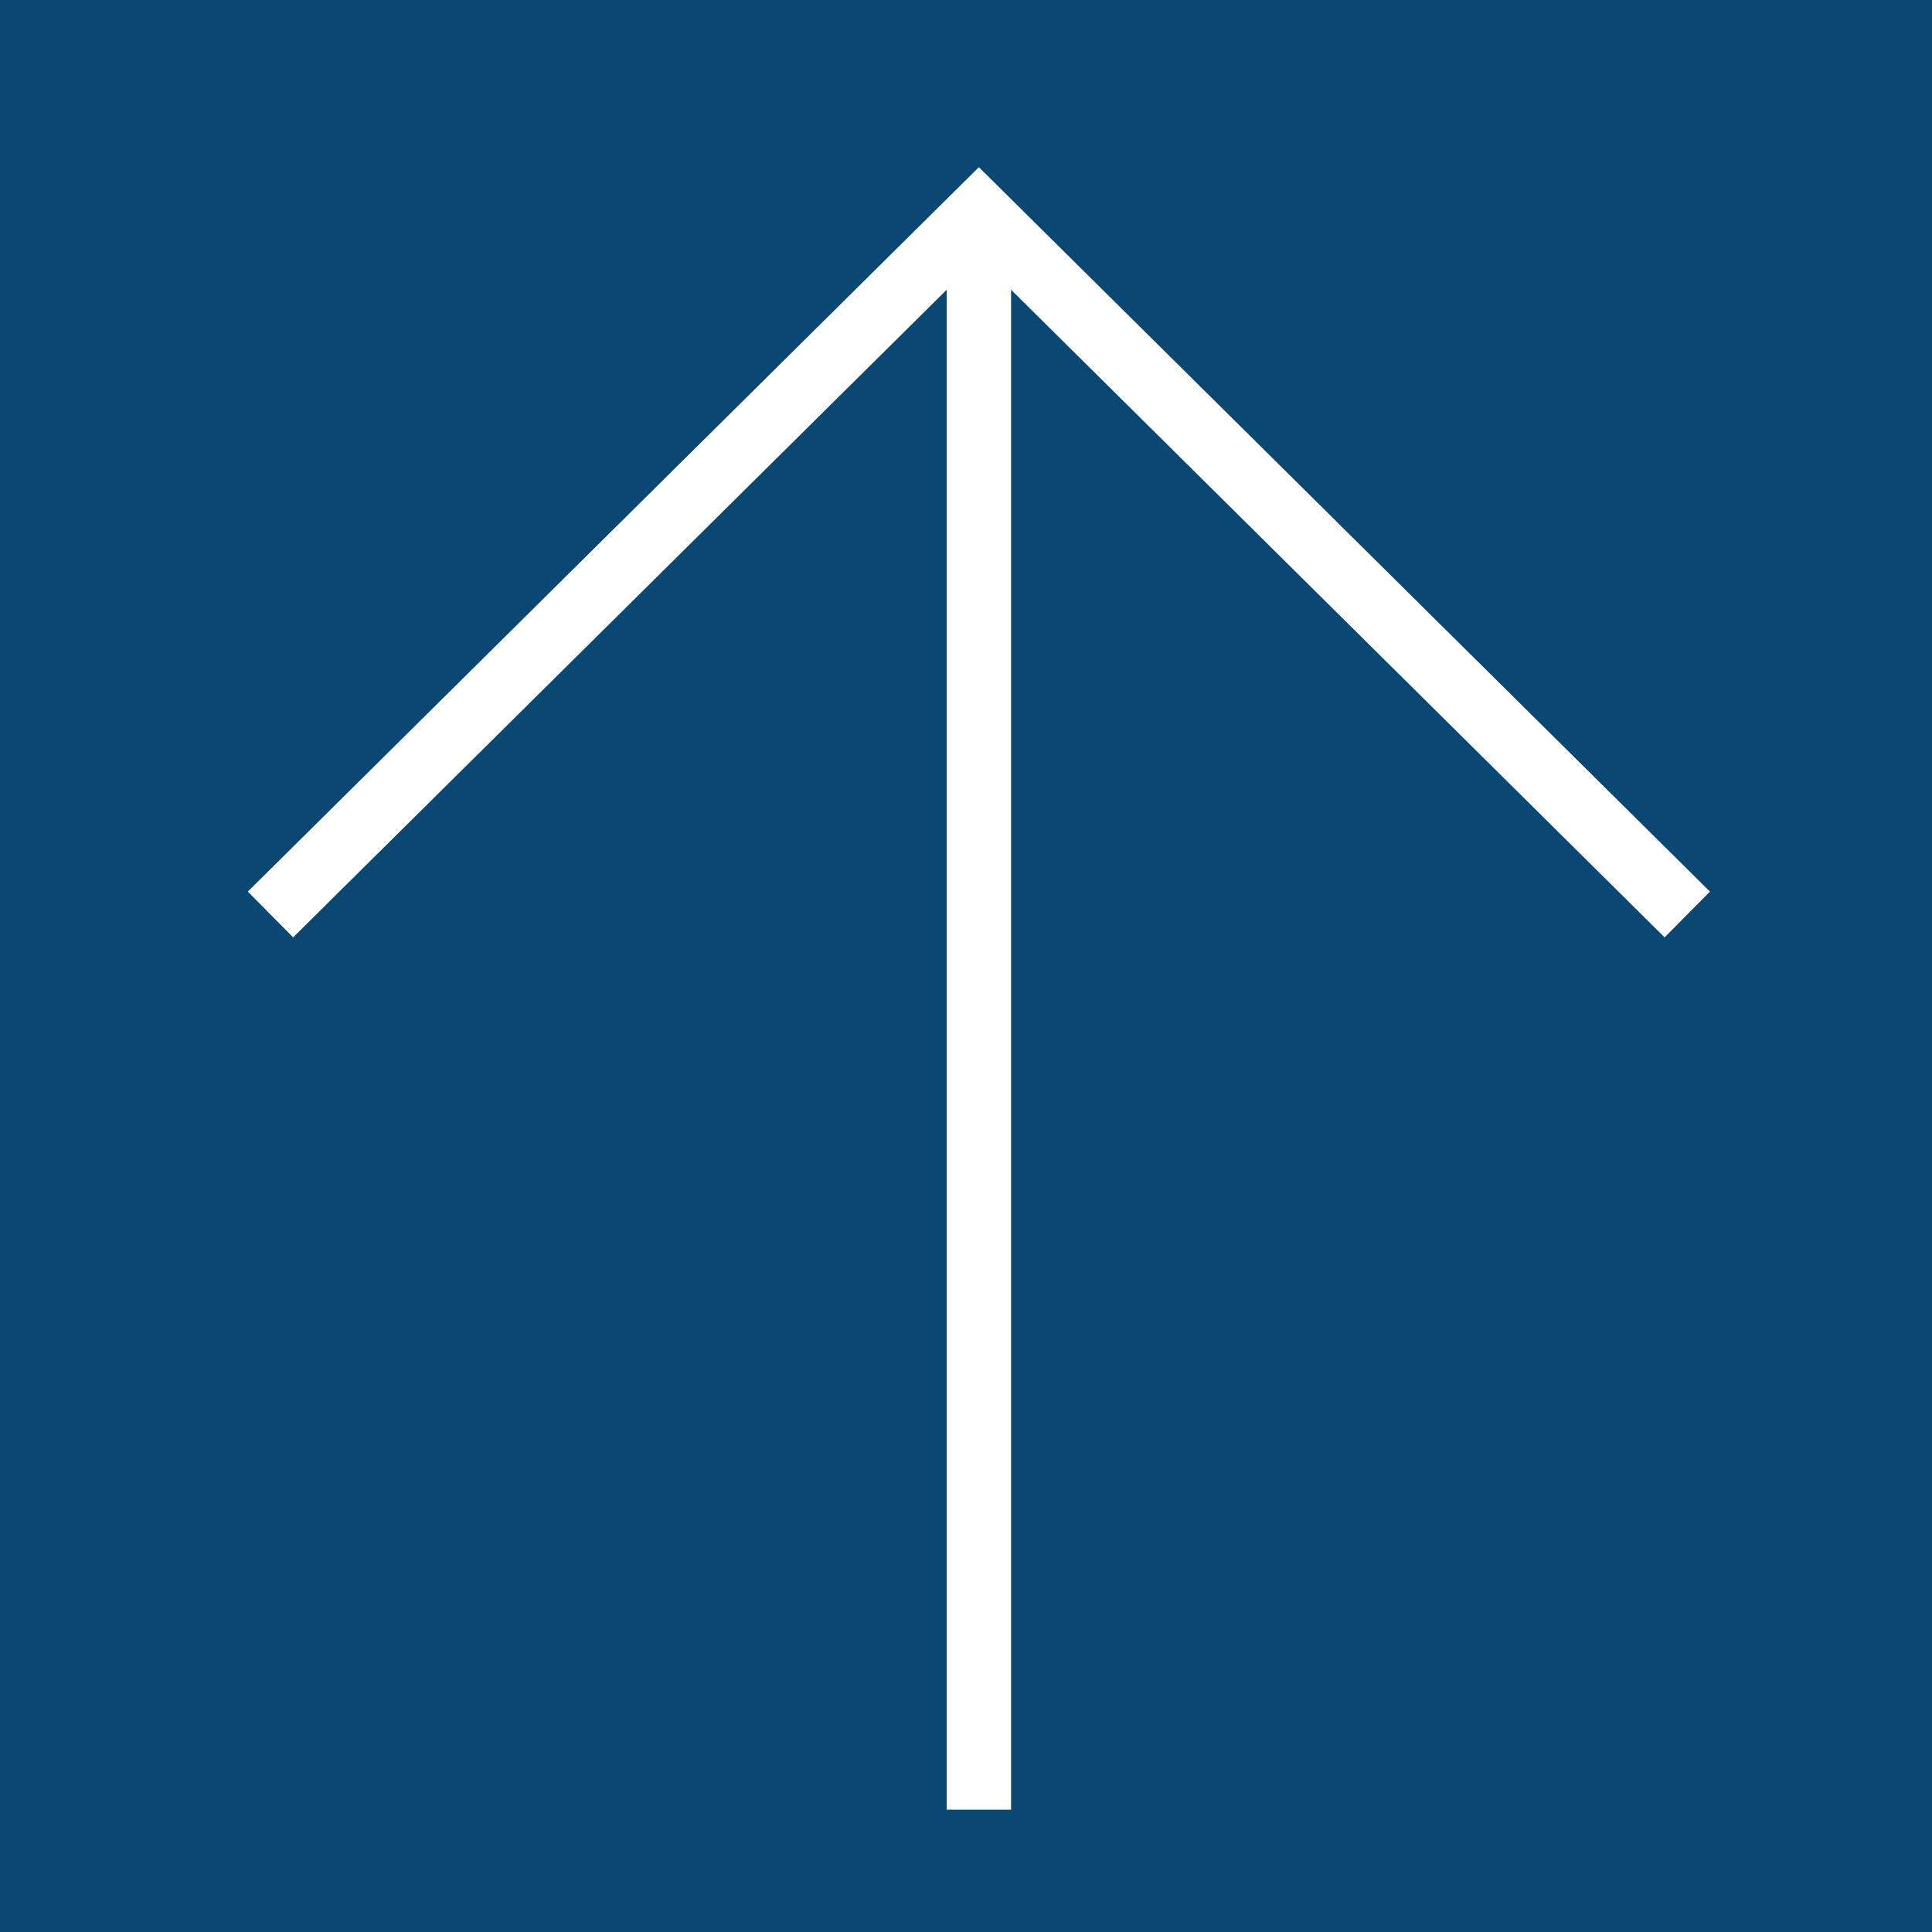 <?xml version="1.0" encoding="utf-8"?>
<!-- Generator: Adobe Illustrator 21.1.0, SVG Export Plug-In . SVG Version: 6.00 Build 0)  -->
<svg version="1.1" id="レイヤー_1" xmlns="http://www.w3.org/2000/svg" xmlns:xlink="http://www.w3.org/1999/xlink" x="0px"
	 y="0px" viewBox="0 0 30 30" style="enable-background:new 0 0 30 30;" xml:space="preserve">
<style type="text/css">
	.st0{fill:#0B4773;}
	.st1{fill:none;stroke:#FFFFFF;stroke-miterlimit:10;}
</style>
<rect class="st0" width="30" height="30"/>
<polyline class="st1" points="4.2,14.2 15.2,3.3 26.2,14.2 "/>
<line class="st1" x1="15.2" y1="3.3" x2="15.2" y2="28.1"/>
</svg>
